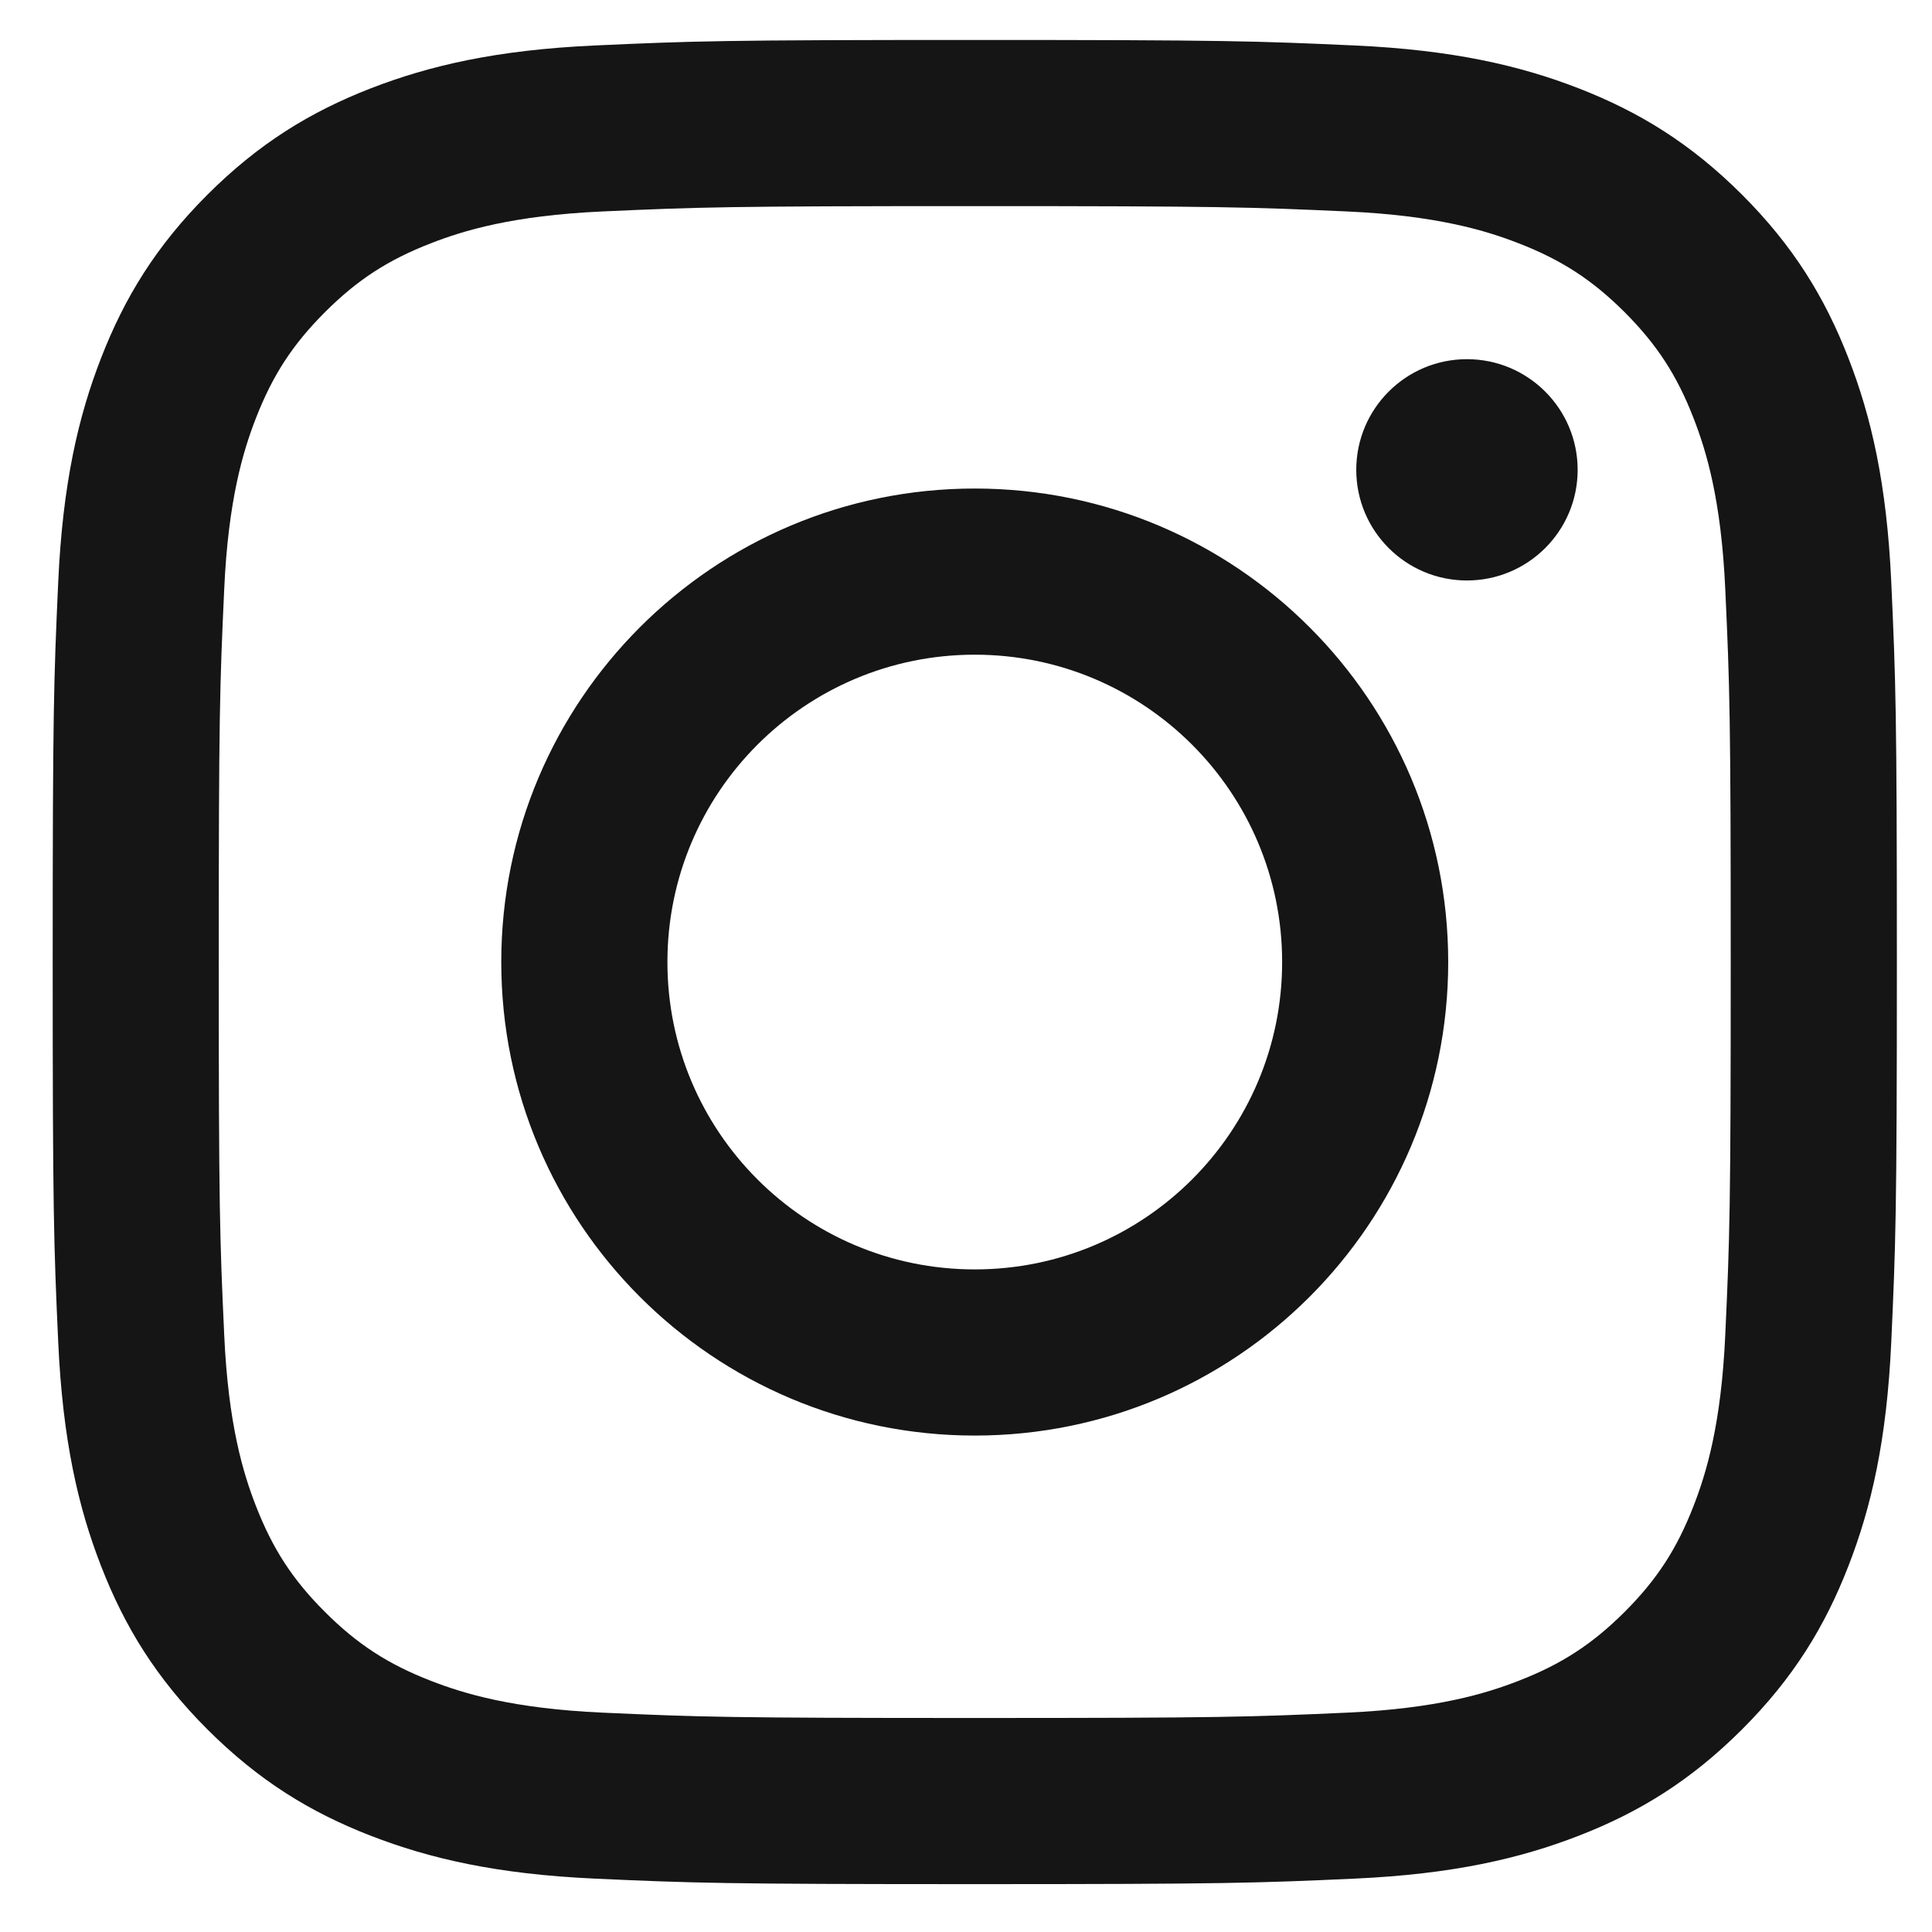 <svg width="22" height="22" viewBox="0 0 22 22" fill="none" xmlns="http://www.w3.org/2000/svg">
<path d="M11.1 2.347C13.903 2.347 14.235 2.358 15.342 2.408C16.366 2.455 16.922 2.626 17.292 2.77C17.782 2.96 18.132 3.188 18.5 3.555C18.867 3.923 19.095 4.272 19.285 4.762C19.429 5.133 19.6 5.688 19.646 6.712C19.697 7.819 19.708 8.151 19.708 10.955C19.708 13.759 19.697 14.091 19.646 15.198C19.6 16.222 19.429 16.778 19.285 17.148C19.095 17.638 18.867 17.988 18.5 18.355C18.132 18.722 17.782 18.95 17.292 19.14C16.922 19.284 16.366 19.455 15.342 19.502C14.236 19.552 13.903 19.563 11.1 19.563C8.296 19.563 7.964 19.552 6.857 19.502C5.833 19.455 5.277 19.284 4.907 19.14C4.417 18.95 4.067 18.722 3.7 18.355C3.332 17.988 3.105 17.638 2.914 17.148C2.77 16.778 2.599 16.222 2.553 15.198C2.502 14.091 2.491 13.759 2.491 10.955C2.491 8.151 2.502 7.819 2.553 6.712C2.599 5.688 2.77 5.133 2.914 4.762C3.105 4.272 3.332 3.923 3.7 3.555C4.067 3.188 4.417 2.96 4.907 2.77C5.277 2.626 5.833 2.455 6.857 2.408C7.964 2.358 8.296 2.347 11.1 2.347ZM11.1 0.455C8.248 0.455 7.89 0.467 6.77 0.518C5.653 0.569 4.89 0.747 4.222 1.006C3.531 1.275 2.946 1.634 2.362 2.217C1.778 2.801 1.419 3.387 1.151 4.077C0.891 4.745 0.714 5.508 0.663 6.626C0.612 7.746 0.6 8.103 0.6 10.955C0.6 13.807 0.612 14.164 0.663 15.284C0.714 16.402 0.891 17.165 1.151 17.833C1.419 18.523 1.778 19.109 2.362 19.693C2.946 20.276 3.531 20.636 4.222 20.904C4.89 21.163 5.653 21.341 6.77 21.392C7.89 21.443 8.248 21.455 11.1 21.455C13.951 21.455 14.309 21.443 15.429 21.392C16.546 21.341 17.31 21.163 17.977 20.904C18.668 20.636 19.253 20.276 19.837 19.693C20.421 19.109 20.78 18.523 21.048 17.833C21.308 17.165 21.485 16.402 21.536 15.284C21.587 14.164 21.6 13.807 21.6 10.955C21.6 8.103 21.587 7.746 21.536 6.626C21.485 5.508 21.308 4.745 21.048 4.077C20.78 3.387 20.421 2.801 19.837 2.217C19.253 1.634 18.668 1.275 17.977 1.006C17.31 0.747 16.546 0.569 15.429 0.518C14.309 0.467 13.951 0.455 11.1 0.455ZM11.1 5.563C8.122 5.563 5.708 7.977 5.708 10.955C5.708 13.933 8.122 16.347 11.1 16.347C14.077 16.347 16.491 13.933 16.491 10.955C16.491 7.977 14.077 5.563 11.1 5.563ZM11.1 14.455C9.167 14.455 7.6 12.888 7.6 10.955C7.6 9.022 9.167 7.455 11.1 7.455C13.033 7.455 14.6 9.022 14.6 10.955C14.6 12.888 13.033 14.455 11.1 14.455ZM17.965 5.35C17.965 6.046 17.4 6.61 16.704 6.61C16.009 6.61 15.444 6.046 15.444 5.35C15.444 4.654 16.009 4.09 16.704 4.09C17.4 4.09 17.965 4.654 17.965 5.35Z" fill="#141514"/>
</svg>
